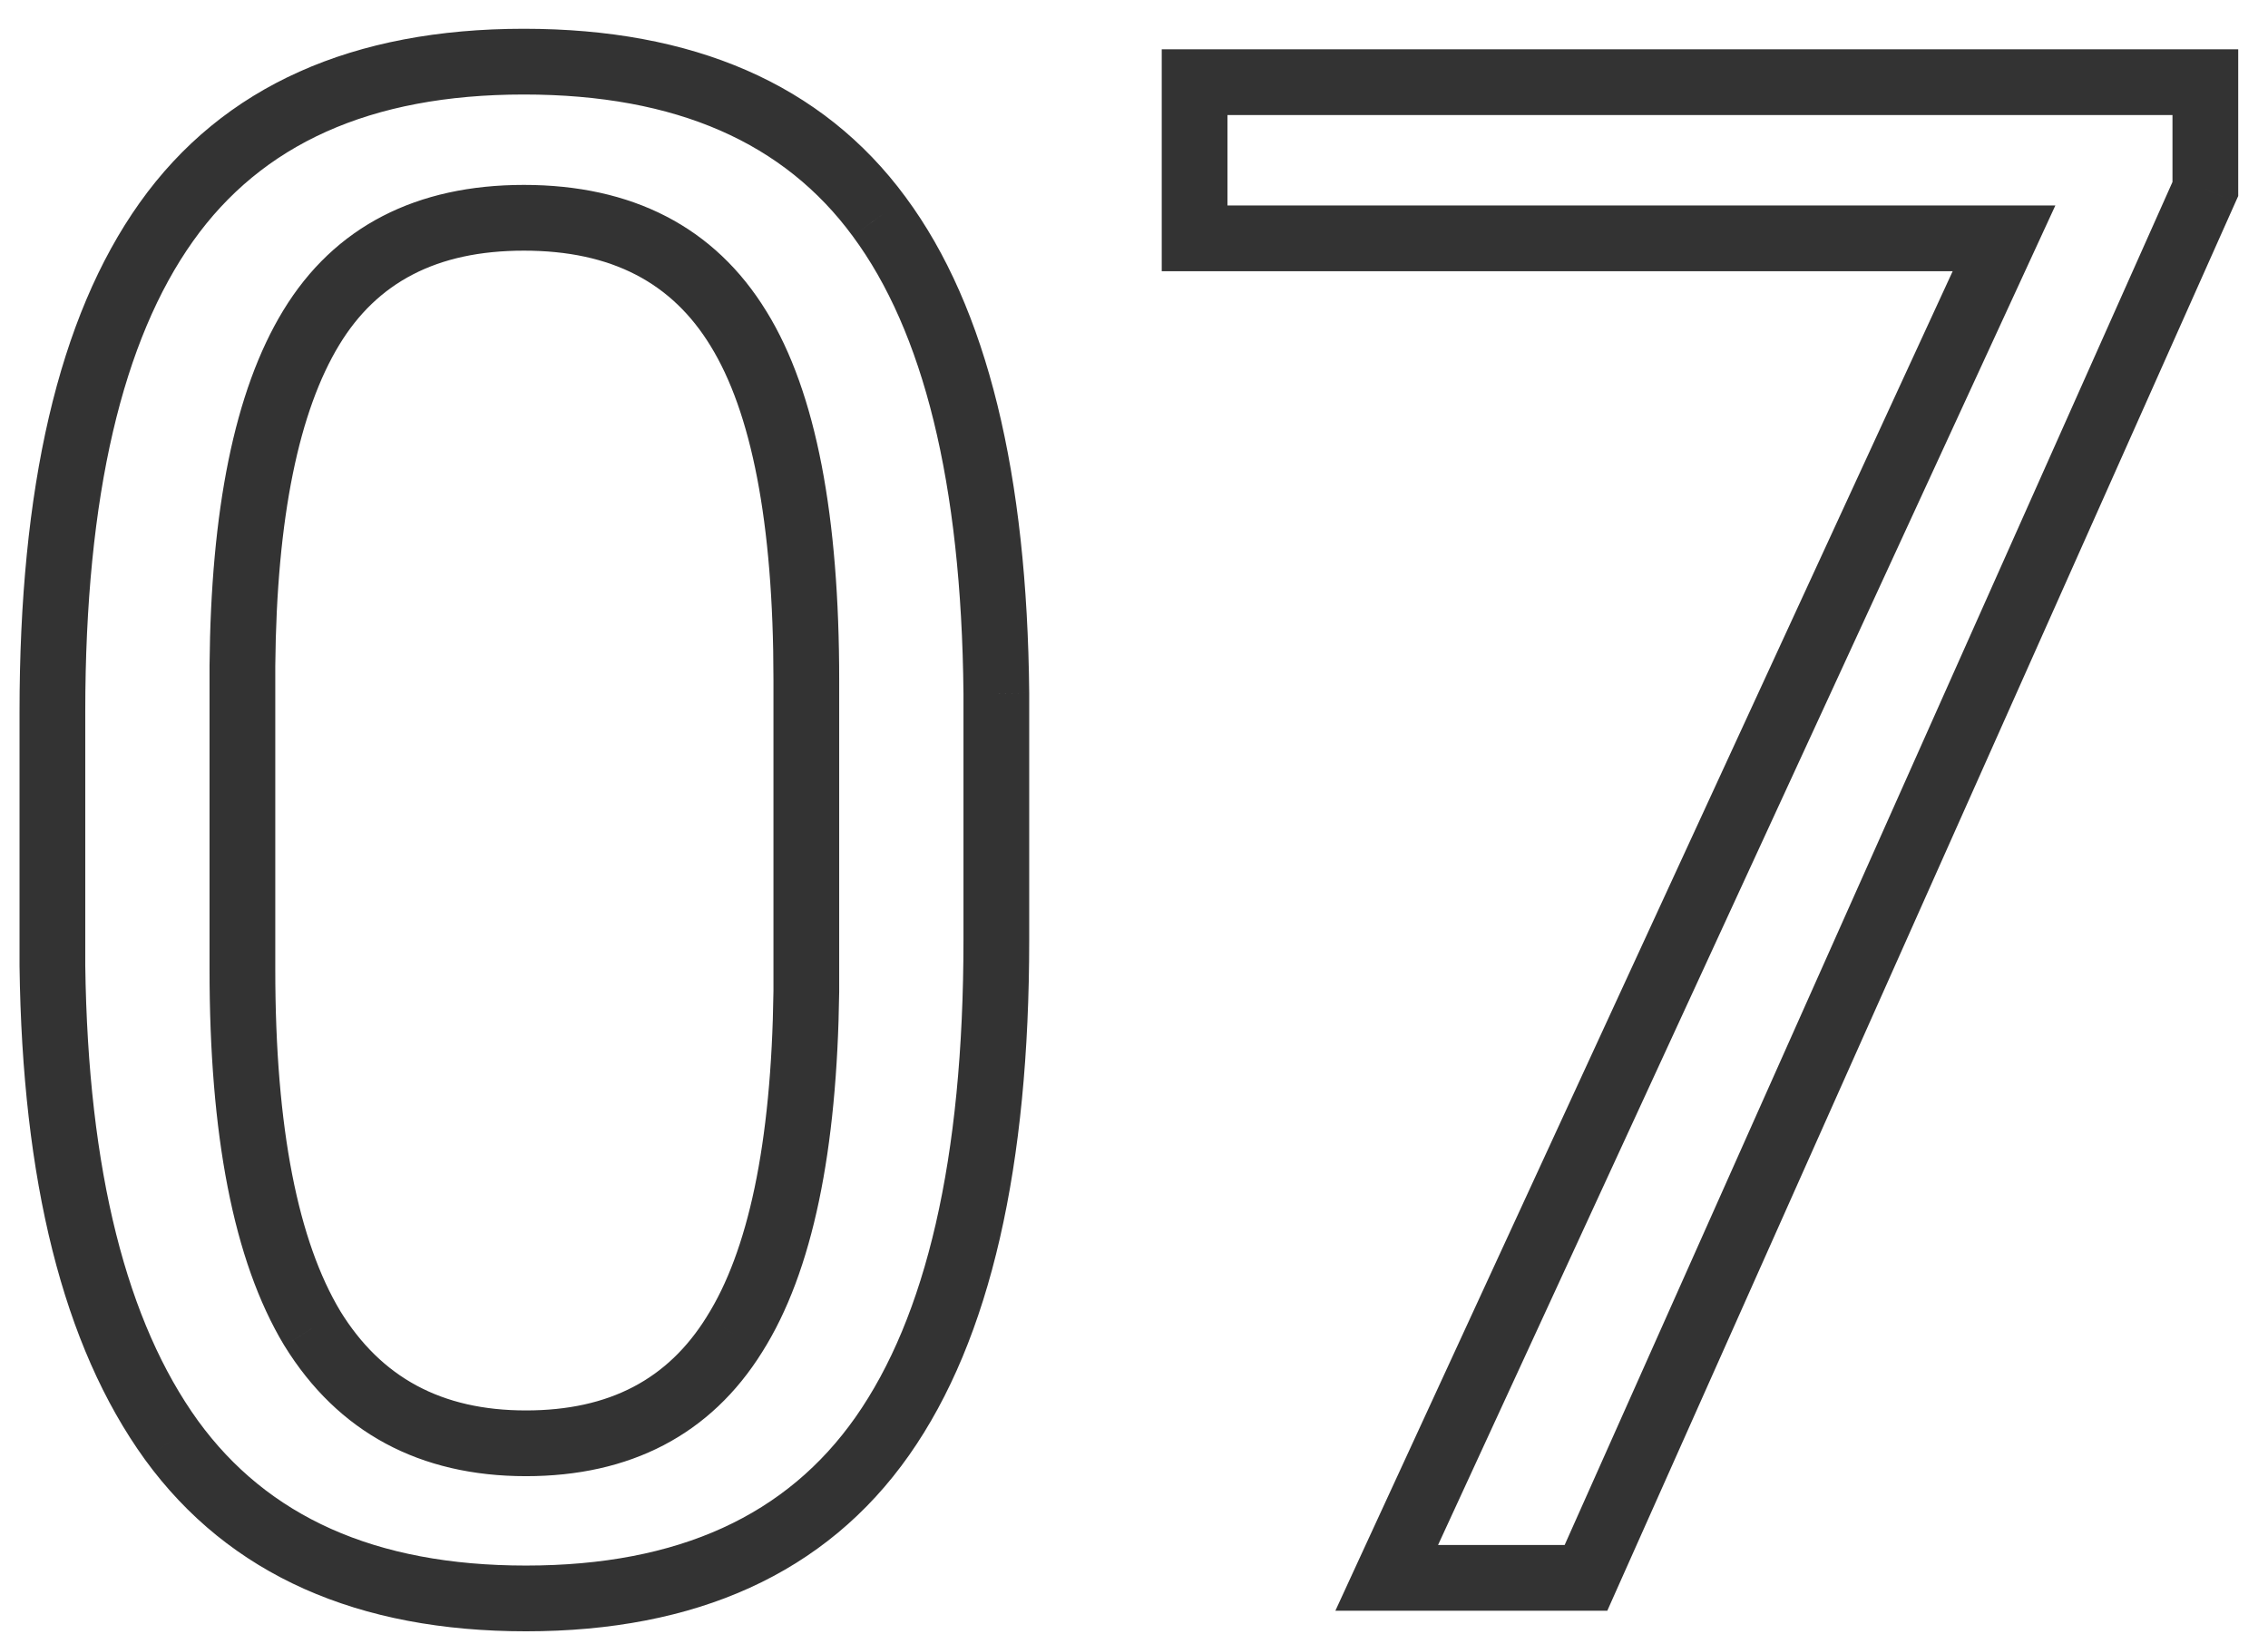<svg width="69" height="50" viewBox="0 0 69 50" fill="none" xmlns="http://www.w3.org/2000/svg">
<path d="M5.219 43.812L4.408 44.398L4.41 44.401L5.219 43.812ZM1.594 29.375H0.594L0.594 29.388L1.594 29.375ZM26.75 6.594L25.944 7.186L25.946 7.189L26.75 6.594ZM30.312 21.094H31.312L31.312 21.084L30.312 21.094ZM22.469 10L21.616 10.521L21.618 10.525L22.469 10ZM7.375 20.25L6.375 20.241V20.25H7.375ZM9.5 40.406L8.643 40.922L8.649 40.931L9.5 40.406ZM22.344 40.594L21.498 40.059L21.495 40.065L22.344 40.594ZM24.531 30.156L25.531 30.169V30.156H24.531ZM29.312 28.594C29.312 35.285 28.163 40.069 26.026 43.113L27.662 44.262C30.149 40.722 31.312 35.444 31.312 28.594H29.312ZM26.026 43.113C23.943 46.077 20.673 47.625 16 47.625V49.625C21.16 49.625 25.12 47.881 27.662 44.262L26.026 43.113ZM16 47.625C11.385 47.625 8.13 46.115 6.027 43.224L4.41 44.401C6.974 47.926 10.906 49.625 16 49.625V47.625ZM6.029 43.227C3.87 40.238 2.676 35.666 2.594 29.362L0.594 29.388C0.678 35.875 1.901 40.929 4.408 44.398L6.029 43.227ZM2.594 29.375V21.656H0.594V29.375H2.594ZM2.594 21.656C2.594 15.05 3.742 10.33 5.877 7.33L4.248 6.17C1.758 9.67 0.594 14.888 0.594 21.656H2.594ZM5.877 7.33C7.957 4.407 11.237 2.875 15.938 2.875V0.875C10.763 0.875 6.793 2.593 4.248 6.17L5.877 7.33ZM15.938 2.875C20.605 2.875 23.868 4.361 25.944 7.186L27.556 6.001C25.007 2.535 21.062 0.875 15.938 0.875V2.875ZM25.946 7.189C28.073 10.063 29.251 14.643 29.312 21.103L31.312 21.084C31.249 14.462 30.052 9.374 27.554 5.999L25.946 7.189ZM29.312 21.094V28.594H31.312V21.094H29.312ZM25.531 20.688C25.531 15.743 24.845 11.948 23.32 9.475L21.618 10.525C22.842 12.511 23.531 15.841 23.531 20.688H25.531ZM23.322 9.479C21.739 6.888 19.211 5.625 15.938 5.625V7.625C18.622 7.625 20.448 8.612 21.616 10.521L23.322 9.479ZM15.938 5.625C12.686 5.625 10.177 6.877 8.614 9.45L10.323 10.488C11.469 8.602 13.273 7.625 15.938 7.625V5.625ZM8.614 9.45C7.119 11.91 6.417 15.556 6.375 20.241L8.375 20.259C8.416 15.694 9.11 12.485 10.323 10.488L8.614 9.45ZM6.375 20.25V29.5H8.375V20.25H6.375ZM6.375 29.5C6.375 34.475 7.085 38.332 8.643 40.922L10.357 39.891C9.082 37.772 8.375 34.359 8.375 29.5H6.375ZM8.649 40.931C10.28 43.579 12.781 44.906 16 44.906V42.906C13.427 42.906 11.595 41.9 10.351 39.882L8.649 40.931ZM16 44.906C19.159 44.906 21.615 43.656 23.193 41.122L21.495 40.065C20.323 41.948 18.549 42.906 16 42.906V44.906ZM23.189 41.128C24.735 38.682 25.468 34.974 25.531 30.169L23.531 30.143C23.47 34.838 22.744 38.089 21.498 40.059L23.189 41.128ZM25.531 30.156V20.688H23.531V30.156H25.531ZM67.094 5.75L68.007 6.157L68.094 5.963V5.75H67.094ZM48.25 48V49H48.899L49.163 48.407L48.25 48ZM42.188 48L41.279 47.581L40.626 49H42.188V48ZM60.969 7.25L61.877 7.669L62.531 6.25H60.969V7.25ZM36.344 7.25H35.344V8.25H36.344V7.25ZM36.344 2.5V1.5H35.344V2.5H36.344ZM67.094 2.5H68.094V1.5H67.094V2.5ZM66.18 5.343L47.337 47.593L49.163 48.407L68.007 6.157L66.18 5.343ZM48.25 47H42.188V49H48.25V47ZM43.096 48.419L61.877 7.669L60.061 6.831L41.279 47.581L43.096 48.419ZM60.969 6.25H36.344V8.25H60.969V6.25ZM37.344 7.25V2.5H35.344V7.25H37.344ZM36.344 3.5H67.094V1.5H36.344V3.5ZM66.094 2.5V5.75H68.094V2.5H66.094Z" fill="#333333"/>
</svg>
